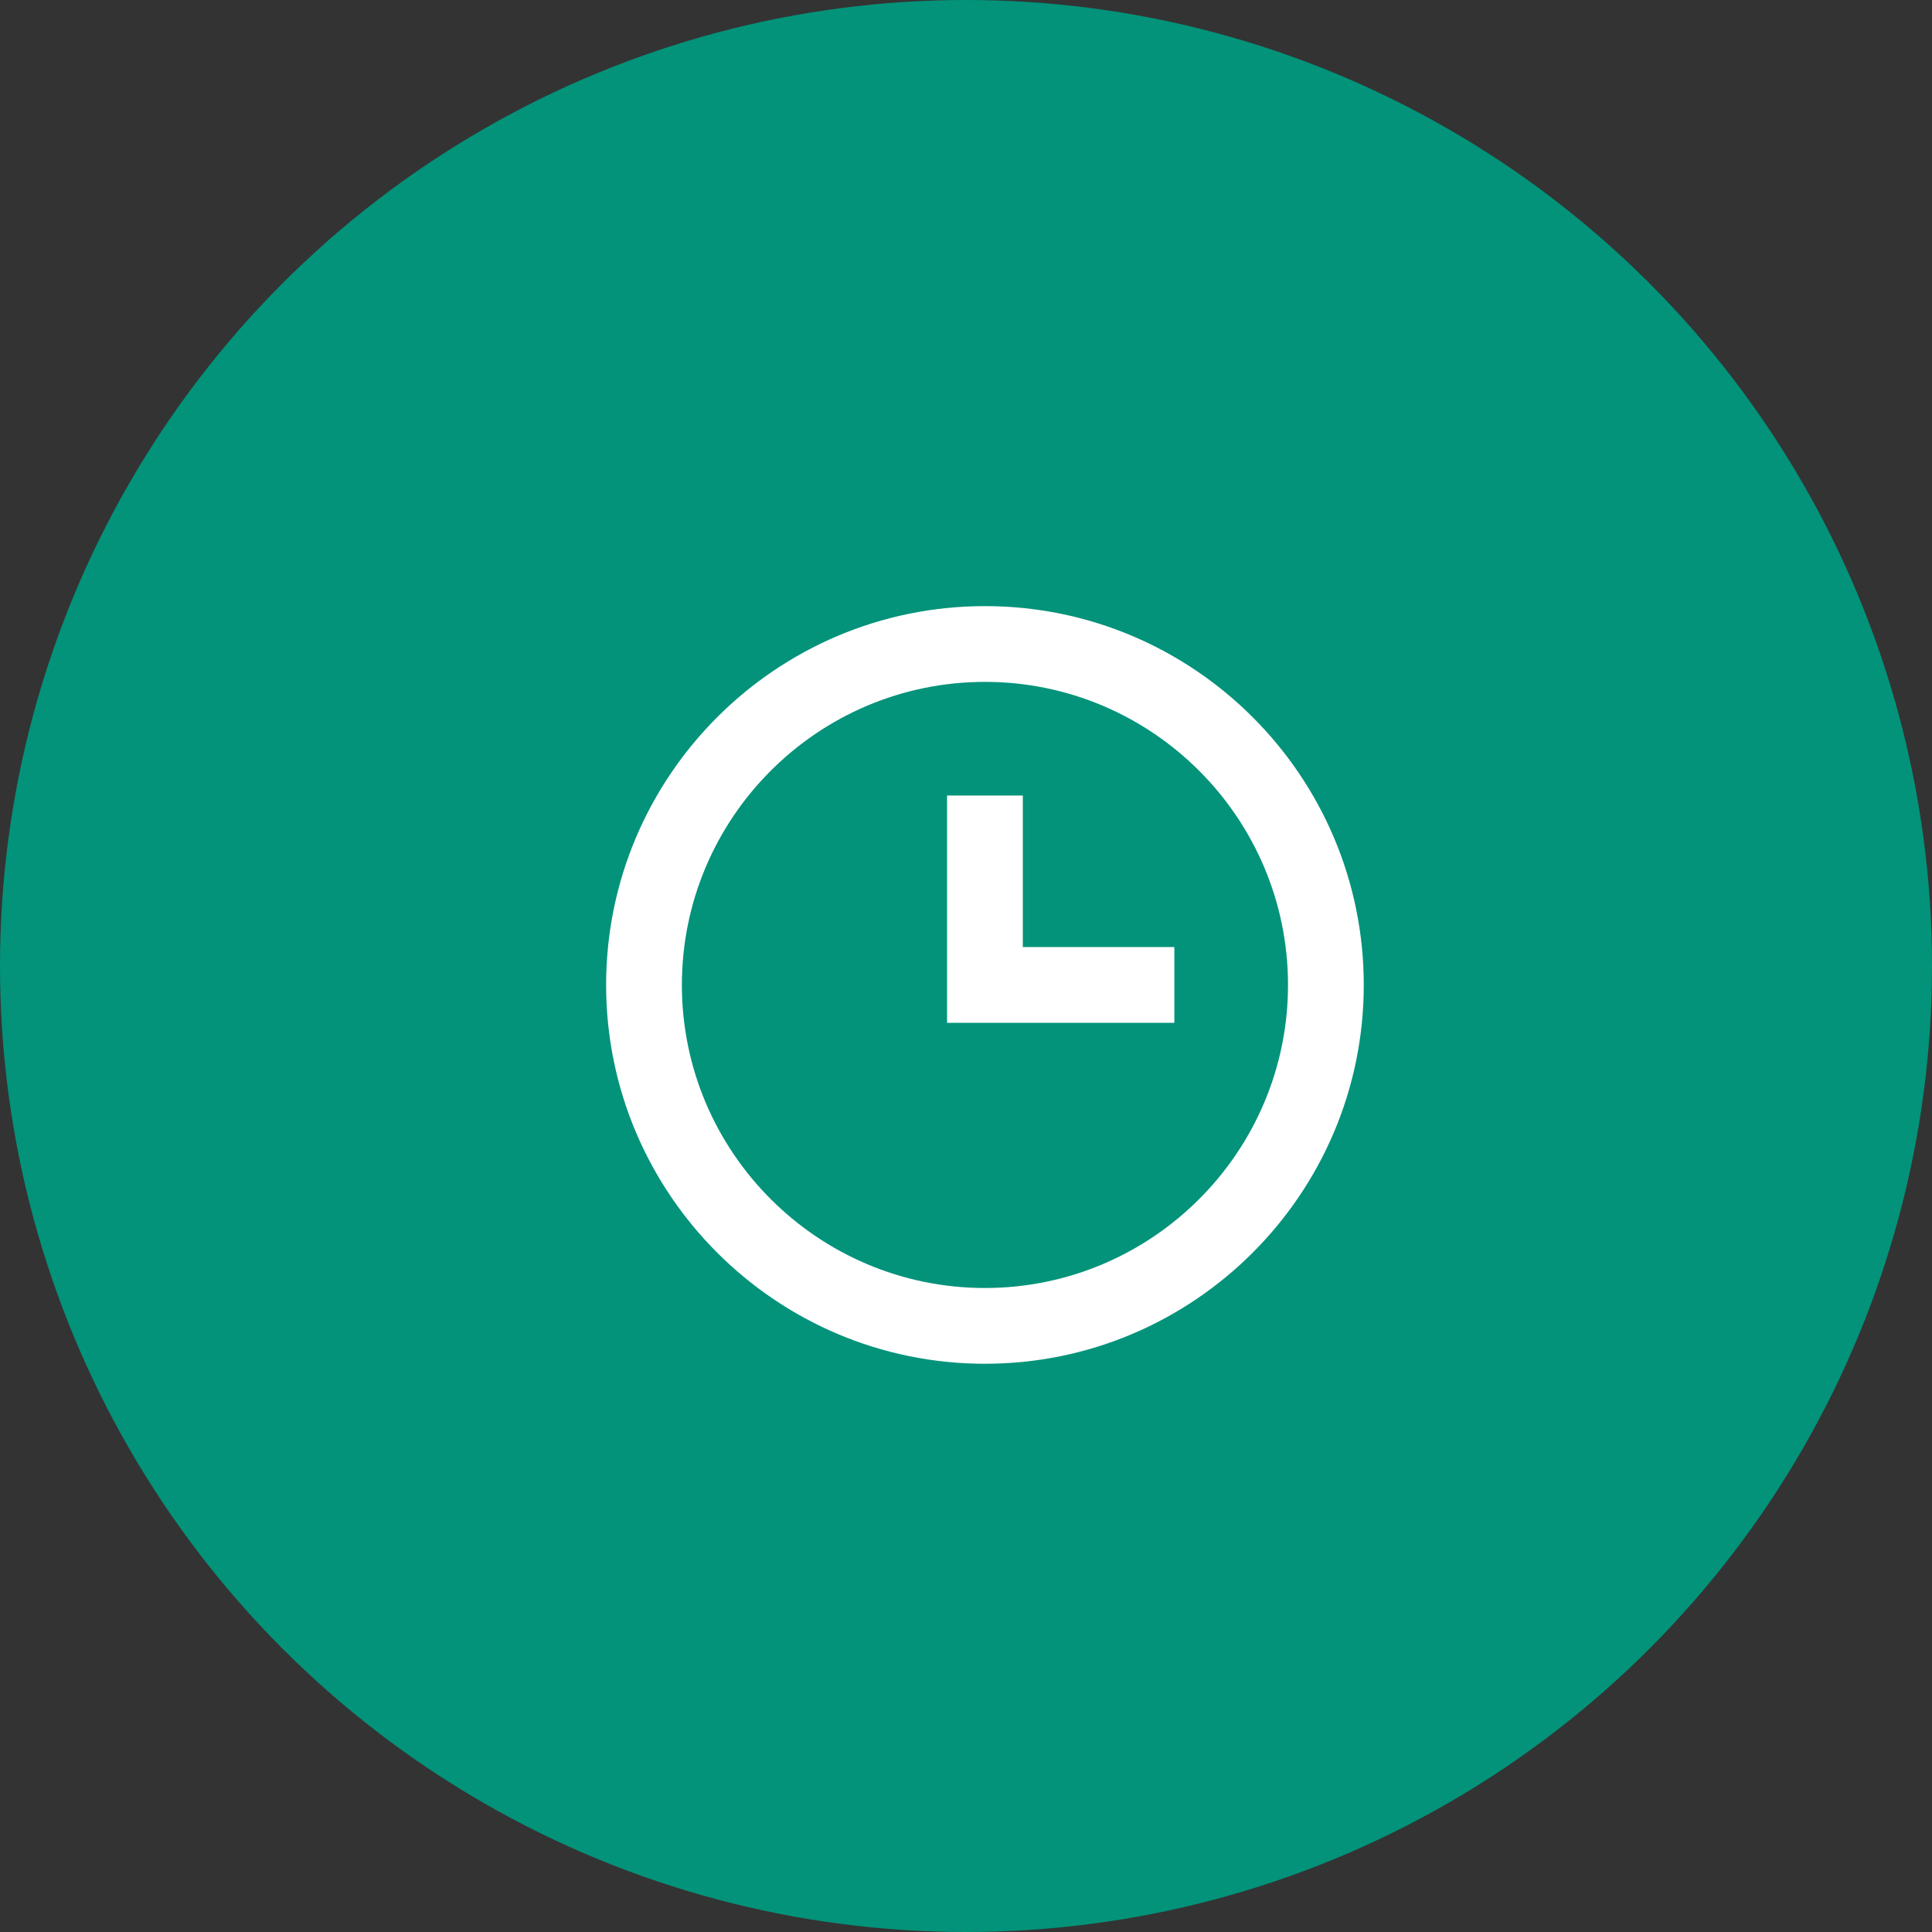 <svg width="51" height="51" viewBox="0 0 51 51" fill="none" xmlns="http://www.w3.org/2000/svg">
<rect x="0" y="0" width="51" height="51" fill="#333333" stroke="none"/>
<circle cx="25.5" cy="25.5" r="25.5" fill="#02937A"/>
<path d="M26 16C20.486 16 16 20.486 16 26C16 31.514 20.486 36 26 36C31.514 36 36 31.514 36 26C36 20.486 31.514 16 26 16ZM26 34C21.589 34 18 30.411 18 26C18 21.589 21.589 18 26 18C30.411 18 34 21.589 34 26C34 30.411 30.411 34 26 34Z" fill="white"/>
<path d="M27 21H25V27H31V25H27V21Z" fill="white"/>
</svg>
